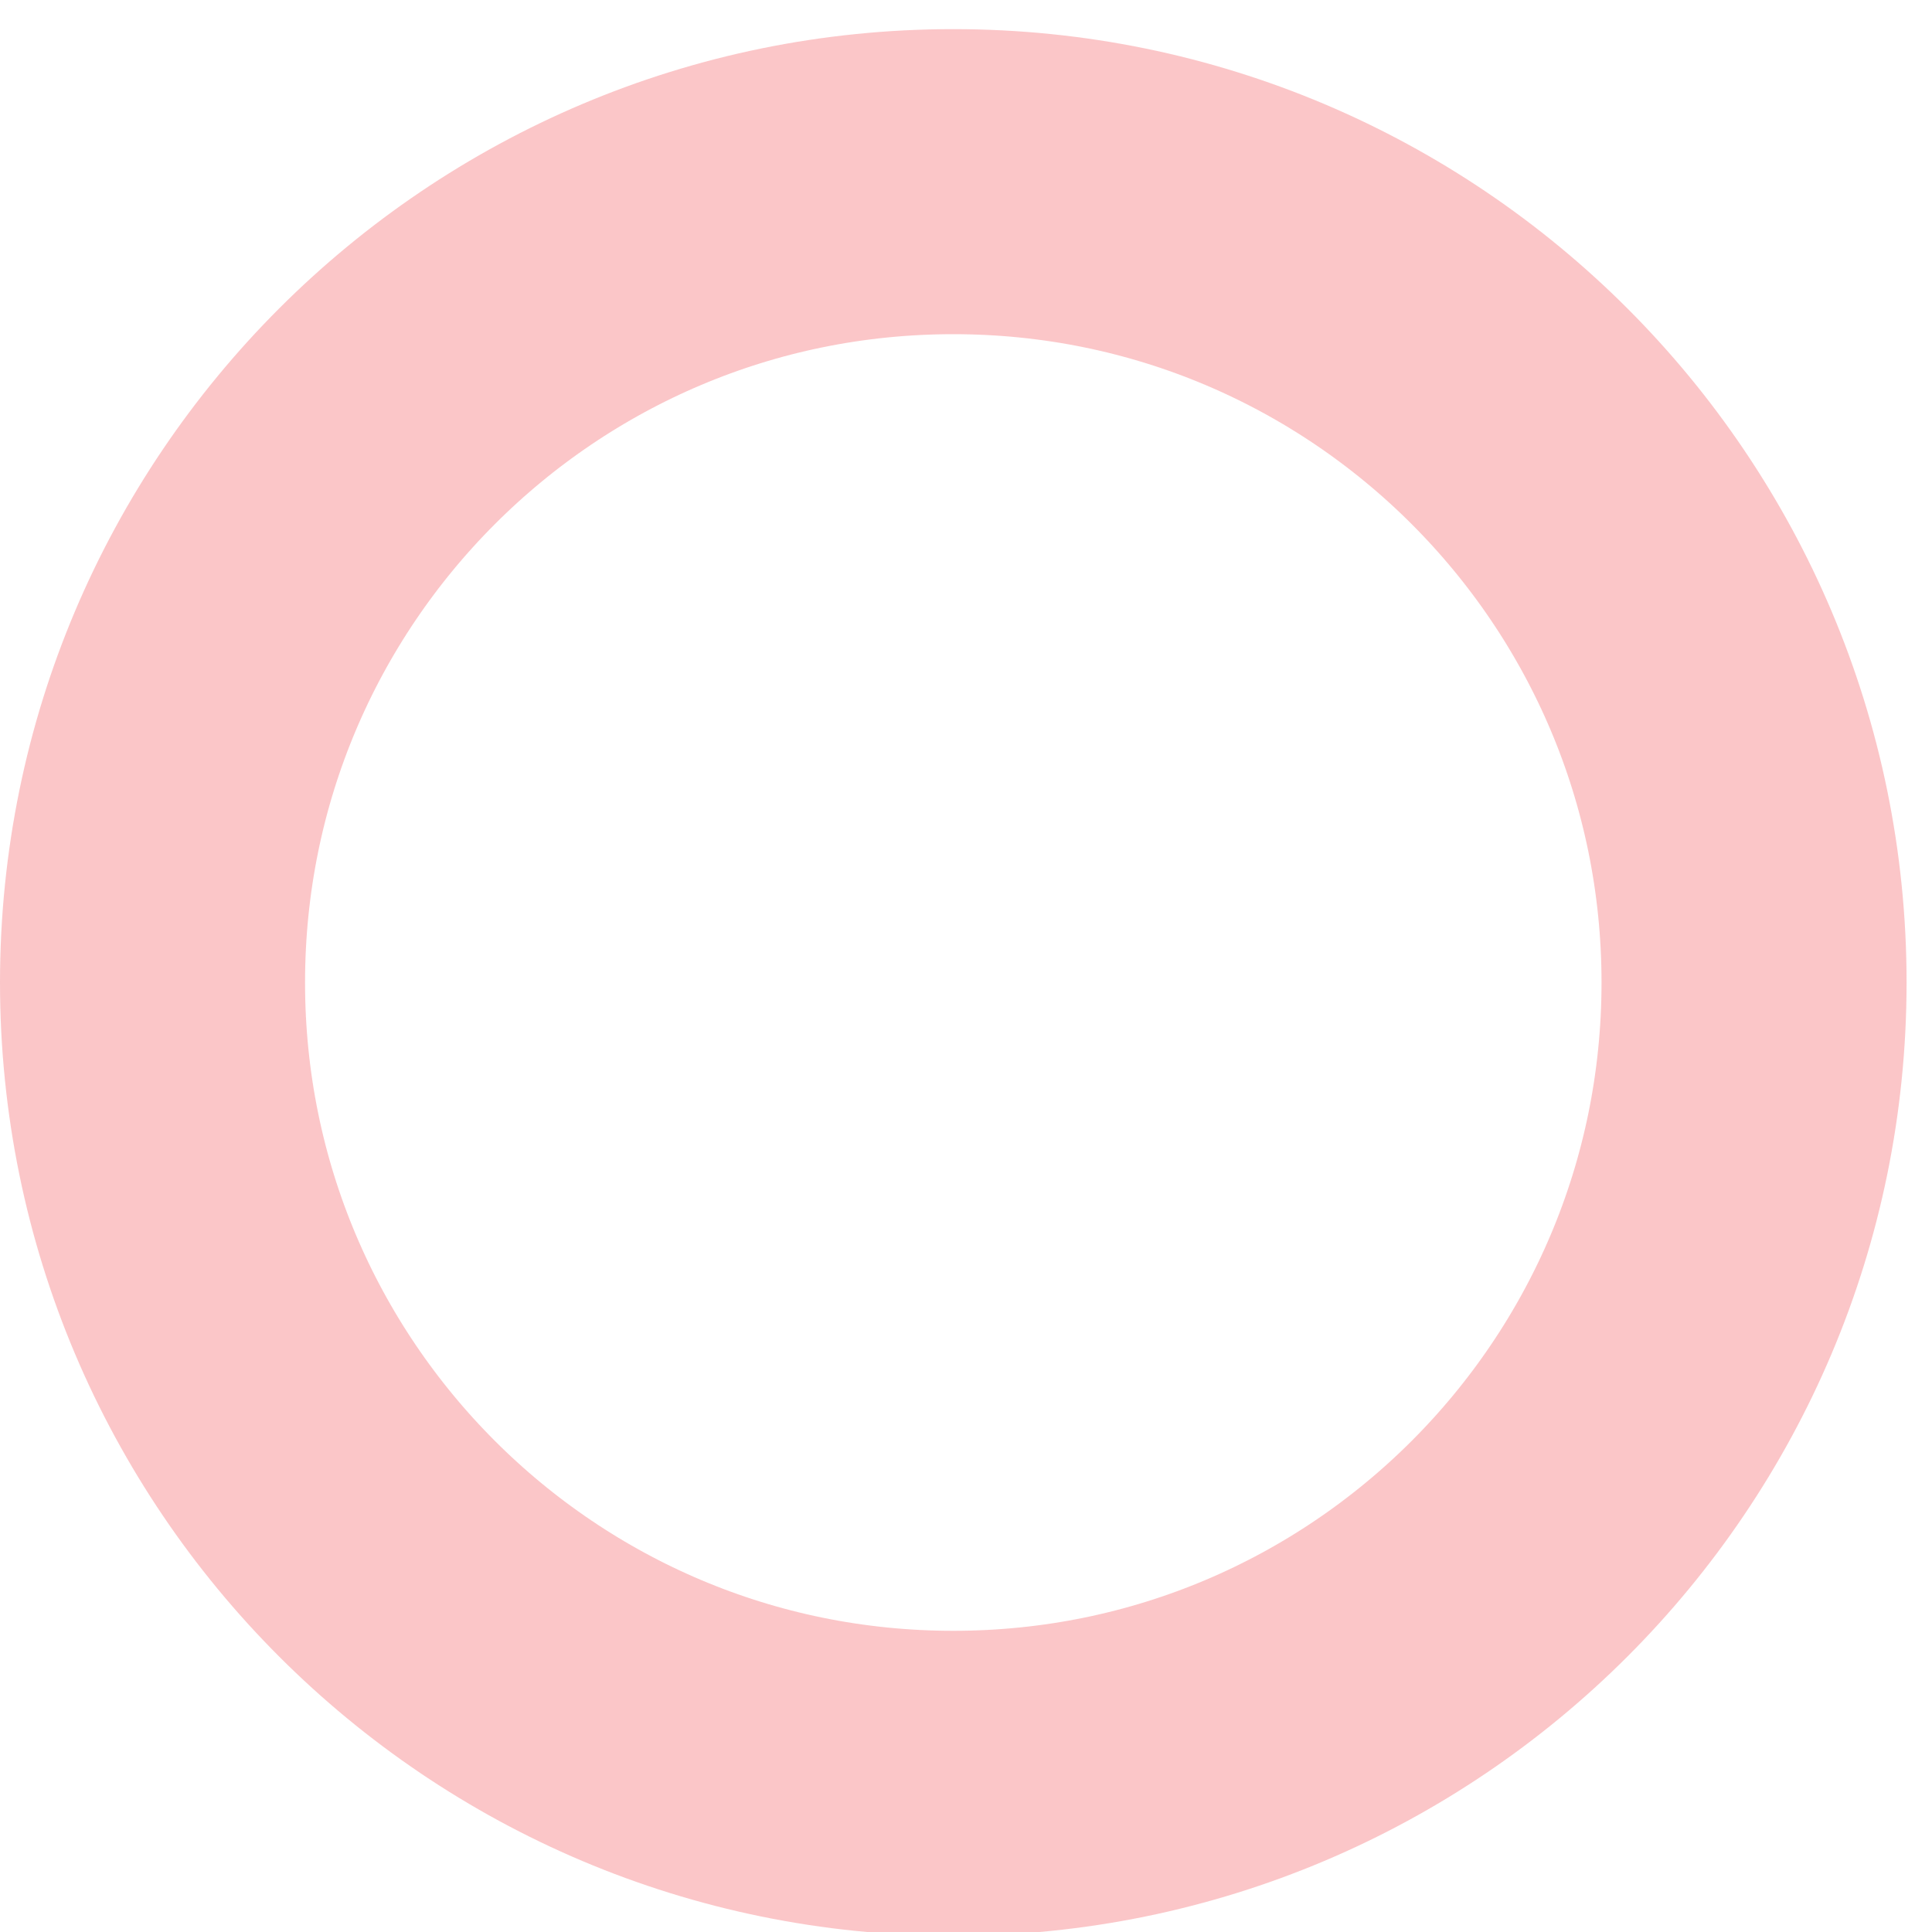 <svg xmlns="http://www.w3.org/2000/svg" xmlns:xlink="http://www.w3.org/1999/xlink" width="38" height="38" viewBox="0 0 38 38"><defs><path id="nt5ua" d="M797.75 869.573c10.355 0 18.75 8.396 18.75 18.752 0 10.356-8.395 18.751-18.75 18.751S779 898.681 779 888.325c0-10.356 8.395-18.752 18.75-18.752z"/><clipPath id="nt5ub"><use fill="#fff" xlink:href="#nt5ua"/></clipPath></defs><g><g opacity=".25" transform="translate(-779 -869)"><use fill="transparent" xlink:href="#nt5ua"/><use fill="#fff" fill-opacity="0" stroke="#ee1c25" stroke-linecap="round" stroke-linejoin="round" stroke-miterlimit="50" stroke-width="12" clip-path="url(&quot;#nt5ub&quot;)" xlink:href="#nt5ua"/></g></g></svg>